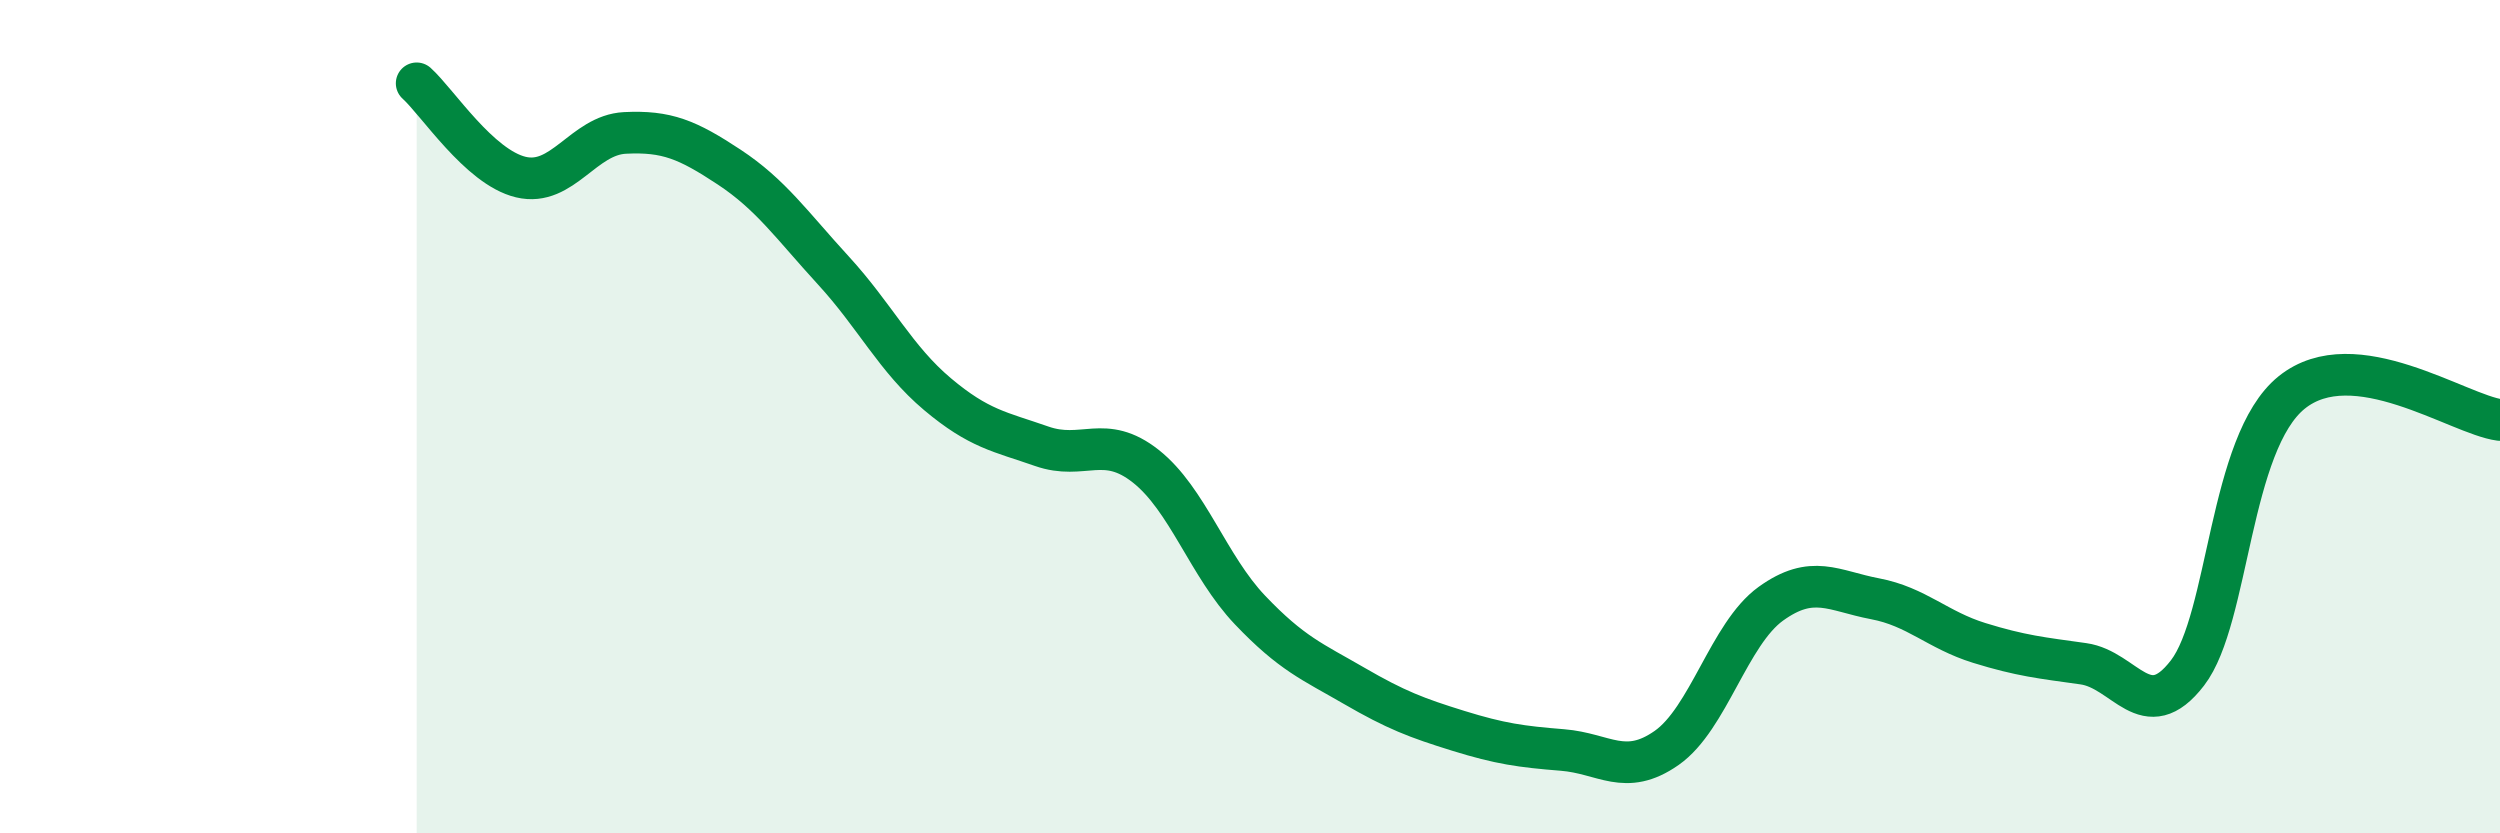 
    <svg width="60" height="20" viewBox="0 0 60 20" xmlns="http://www.w3.org/2000/svg">
      <path
        d="M 10,2 C 10.5,2.45 11.5,4.01 12.5,4.25 C 13.5,4.49 14,3.24 15,3.19 C 16,3.14 16.5,3.35 17.5,4.01 C 18.5,4.67 19,5.4 20,6.49 C 21,7.58 21.5,8.62 22.5,9.46 C 23.5,10.3 24,10.36 25,10.71 C 26,11.06 26.5,10.4 27.5,11.19 C 28.5,11.98 29,13.59 30,14.64 C 31,15.69 31.5,15.88 32.5,16.46 C 33.5,17.04 34,17.23 35,17.54 C 36,17.85 36.5,17.92 37.5,18 C 38.5,18.08 39,18.65 40,17.95 C 41,17.25 41.5,15.21 42.5,14.49 C 43.5,13.77 44,14.18 45,14.37 C 46,14.56 46.5,15.12 47.5,15.43 C 48.5,15.74 49,15.79 50,15.93 C 51,16.07 51.5,17.45 52.5,16.15 C 53.5,14.85 53.5,10.63 55,9.42 C 56.5,8.21 59,9.95 60,10.08L60 20L10 20Z"
        fill="#008740"
        opacity="0.1"
        stroke-linecap="round"
        stroke-linejoin="round"
      />
      <path
        d="M 10,2 C 10.5,2.45 11.5,4.01 12.5,4.25 C 13.5,4.49 14,3.24 15,3.19 C 16,3.14 16.5,3.35 17.5,4.01 C 18.5,4.67 19,5.4 20,6.49 C 21,7.58 21.5,8.62 22.5,9.46 C 23.5,10.3 24,10.36 25,10.71 C 26,11.06 26.5,10.4 27.5,11.19 C 28.5,11.98 29,13.59 30,14.64 C 31,15.69 31.5,15.88 32.5,16.46 C 33.5,17.04 34,17.23 35,17.54 C 36,17.85 36.5,17.92 37.5,18 C 38.5,18.08 39,18.65 40,17.95 C 41,17.25 41.5,15.21 42.5,14.49 C 43.5,13.77 44,14.18 45,14.37 C 46,14.56 46.5,15.12 47.5,15.43 C 48.5,15.74 49,15.79 50,15.93 C 51,16.07 51.5,17.45 52.5,16.15 C 53.5,14.85 53.5,10.63 55,9.42 C 56.5,8.21 59,9.95 60,10.08"
        stroke="#008740"
        stroke-width="1"
        fill="none"
        stroke-linecap="round"
        stroke-linejoin="round"
      />
    </svg>
  